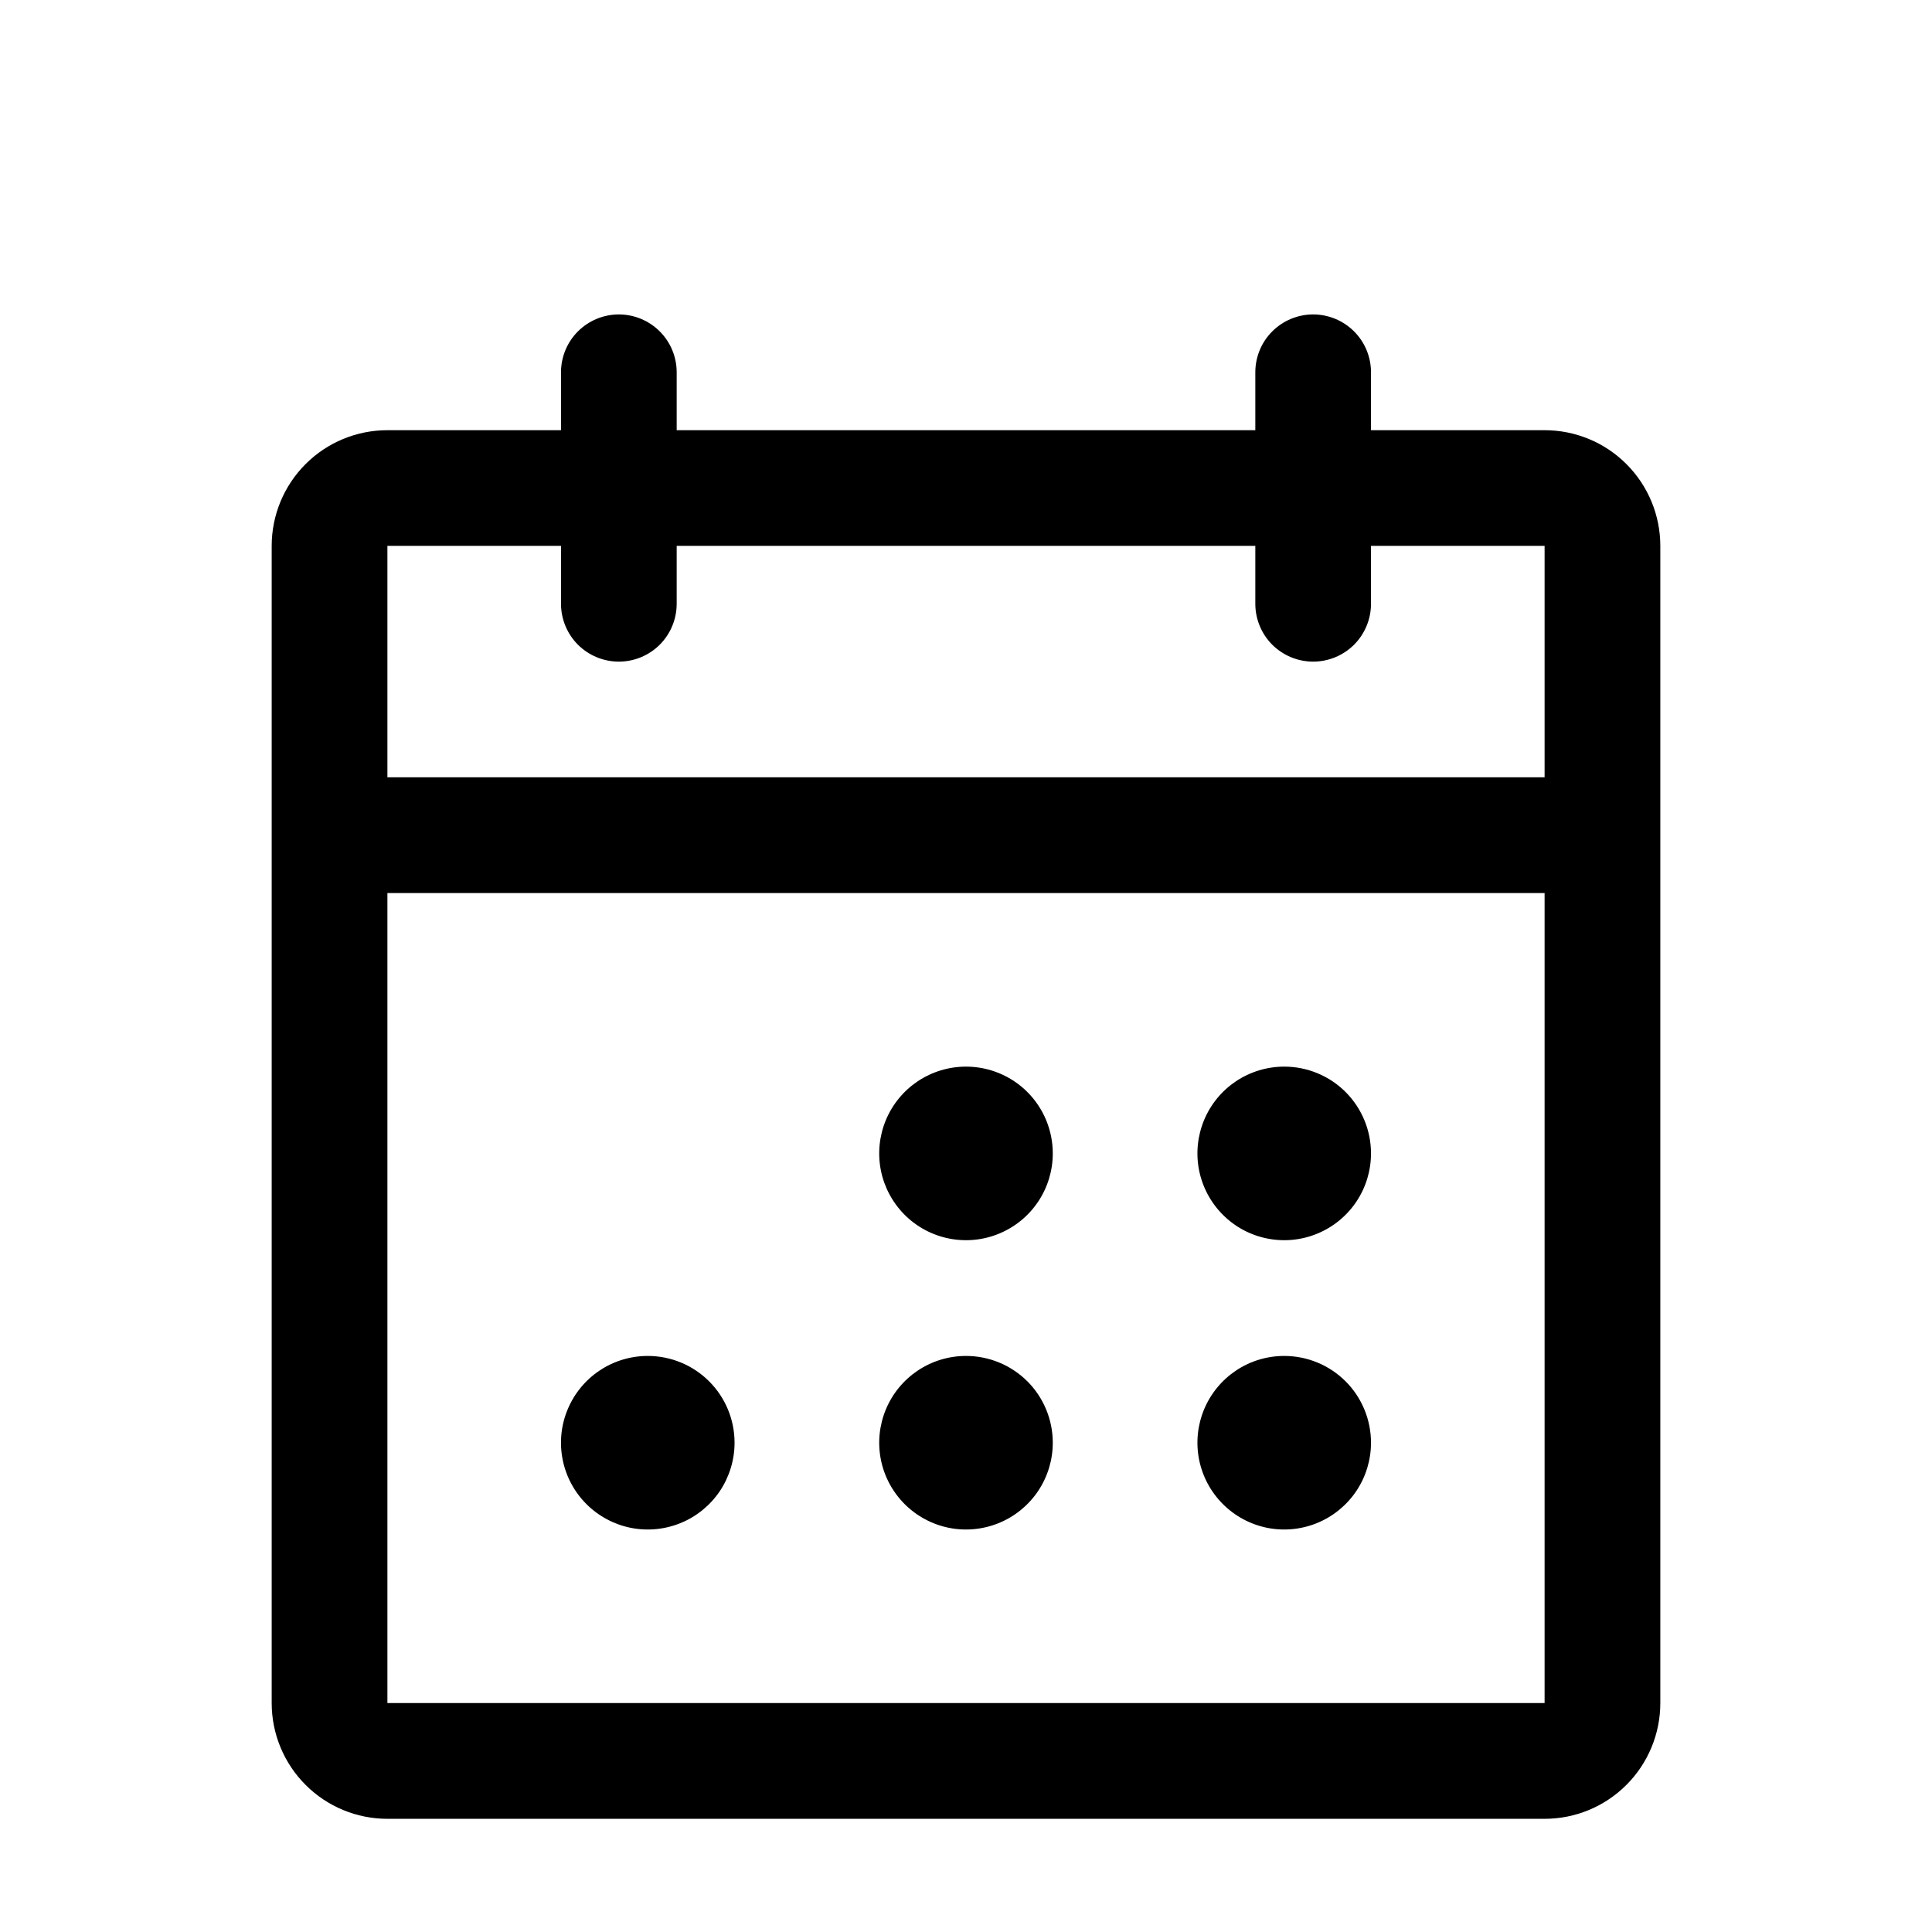 <svg width="48" height="48" viewBox="0 0 48 48" fill="none" xmlns="http://www.w3.org/2000/svg">
<path d="M38.375 10.688H34.062V9.25C34.062 8.869 33.911 8.503 33.642 8.234C33.372 7.964 33.006 7.812 32.625 7.812C32.244 7.812 31.878 7.964 31.608 8.234C31.339 8.503 31.188 8.869 31.188 9.25V10.688H16.812V9.25C16.812 8.869 16.661 8.503 16.392 8.234C16.122 7.964 15.756 7.812 15.375 7.812C14.994 7.812 14.628 7.964 14.358 8.234C14.089 8.503 13.938 8.869 13.938 9.25V10.688H9.625C8.863 10.688 8.131 10.99 7.592 11.53C7.053 12.069 6.75 12.8 6.75 13.562V42.312C6.75 43.075 7.053 43.806 7.592 44.345C8.131 44.885 8.863 45.188 9.625 45.188H38.375C39.138 45.188 39.869 44.885 40.408 44.345C40.947 43.806 41.25 43.075 41.25 42.312V13.562C41.25 12.8 40.947 12.069 40.408 11.53C39.869 10.99 39.138 10.688 38.375 10.688ZM13.938 13.562V15C13.938 15.381 14.089 15.747 14.358 16.017C14.628 16.286 14.994 16.438 15.375 16.438C15.756 16.438 16.122 16.286 16.392 16.017C16.661 15.747 16.812 15.381 16.812 15V13.562H31.188V15C31.188 15.381 31.339 15.747 31.608 16.017C31.878 16.286 32.244 16.438 32.625 16.438C33.006 16.438 33.372 16.286 33.642 16.017C33.911 15.747 34.062 15.381 34.062 15V13.562H38.375V19.312H9.625V13.562H13.938ZM38.375 42.312H9.625V22.188H38.375V42.312ZM26.156 28.656C26.156 29.083 26.03 29.5 25.793 29.854C25.556 30.209 25.219 30.485 24.825 30.648C24.431 30.812 23.998 30.854 23.579 30.771C23.161 30.688 22.777 30.483 22.475 30.181C22.174 29.879 21.968 29.495 21.885 29.077C21.802 28.659 21.845 28.225 22.008 27.831C22.171 27.437 22.448 27.1 22.802 26.863C23.157 26.627 23.573 26.5 24 26.5C24.572 26.5 25.12 26.727 25.525 27.131C25.929 27.536 26.156 28.084 26.156 28.656ZM34.062 28.656C34.062 29.083 33.936 29.5 33.699 29.854C33.462 30.209 33.125 30.485 32.731 30.648C32.337 30.812 31.904 30.854 31.486 30.771C31.067 30.688 30.683 30.483 30.382 30.181C30.08 29.879 29.875 29.495 29.791 29.077C29.708 28.659 29.751 28.225 29.914 27.831C30.077 27.437 30.354 27.1 30.708 26.863C31.063 26.627 31.48 26.5 31.906 26.5C32.478 26.5 33.027 26.727 33.431 27.131C33.835 27.536 34.062 28.084 34.062 28.656ZM18.25 35.844C18.25 36.27 18.123 36.687 17.887 37.042C17.65 37.396 17.313 37.673 16.919 37.836C16.525 37.999 16.091 38.042 15.673 37.959C15.255 37.875 14.871 37.67 14.569 37.368C14.268 37.067 14.062 36.683 13.979 36.264C13.896 35.846 13.938 35.413 14.102 35.019C14.265 34.625 14.541 34.288 14.896 34.051C15.25 33.814 15.667 33.688 16.094 33.688C16.666 33.688 17.214 33.915 17.618 34.319C18.023 34.723 18.25 35.272 18.25 35.844ZM26.156 35.844C26.156 36.27 26.03 36.687 25.793 37.042C25.556 37.396 25.219 37.673 24.825 37.836C24.431 37.999 23.998 38.042 23.579 37.959C23.161 37.875 22.777 37.67 22.475 37.368C22.174 37.067 21.968 36.683 21.885 36.264C21.802 35.846 21.845 35.413 22.008 35.019C22.171 34.625 22.448 34.288 22.802 34.051C23.157 33.814 23.573 33.688 24 33.688C24.572 33.688 25.12 33.915 25.525 34.319C25.929 34.723 26.156 35.272 26.156 35.844ZM34.062 35.844C34.062 36.27 33.936 36.687 33.699 37.042C33.462 37.396 33.125 37.673 32.731 37.836C32.337 37.999 31.904 38.042 31.486 37.959C31.067 37.875 30.683 37.67 30.382 37.368C30.08 37.067 29.875 36.683 29.791 36.264C29.708 35.846 29.751 35.413 29.914 35.019C30.077 34.625 30.354 34.288 30.708 34.051C31.063 33.814 31.48 33.688 31.906 33.688C32.478 33.688 33.027 33.915 33.431 34.319C33.835 34.723 34.062 35.272 34.062 35.844Z" fill="black"/>
</svg>
